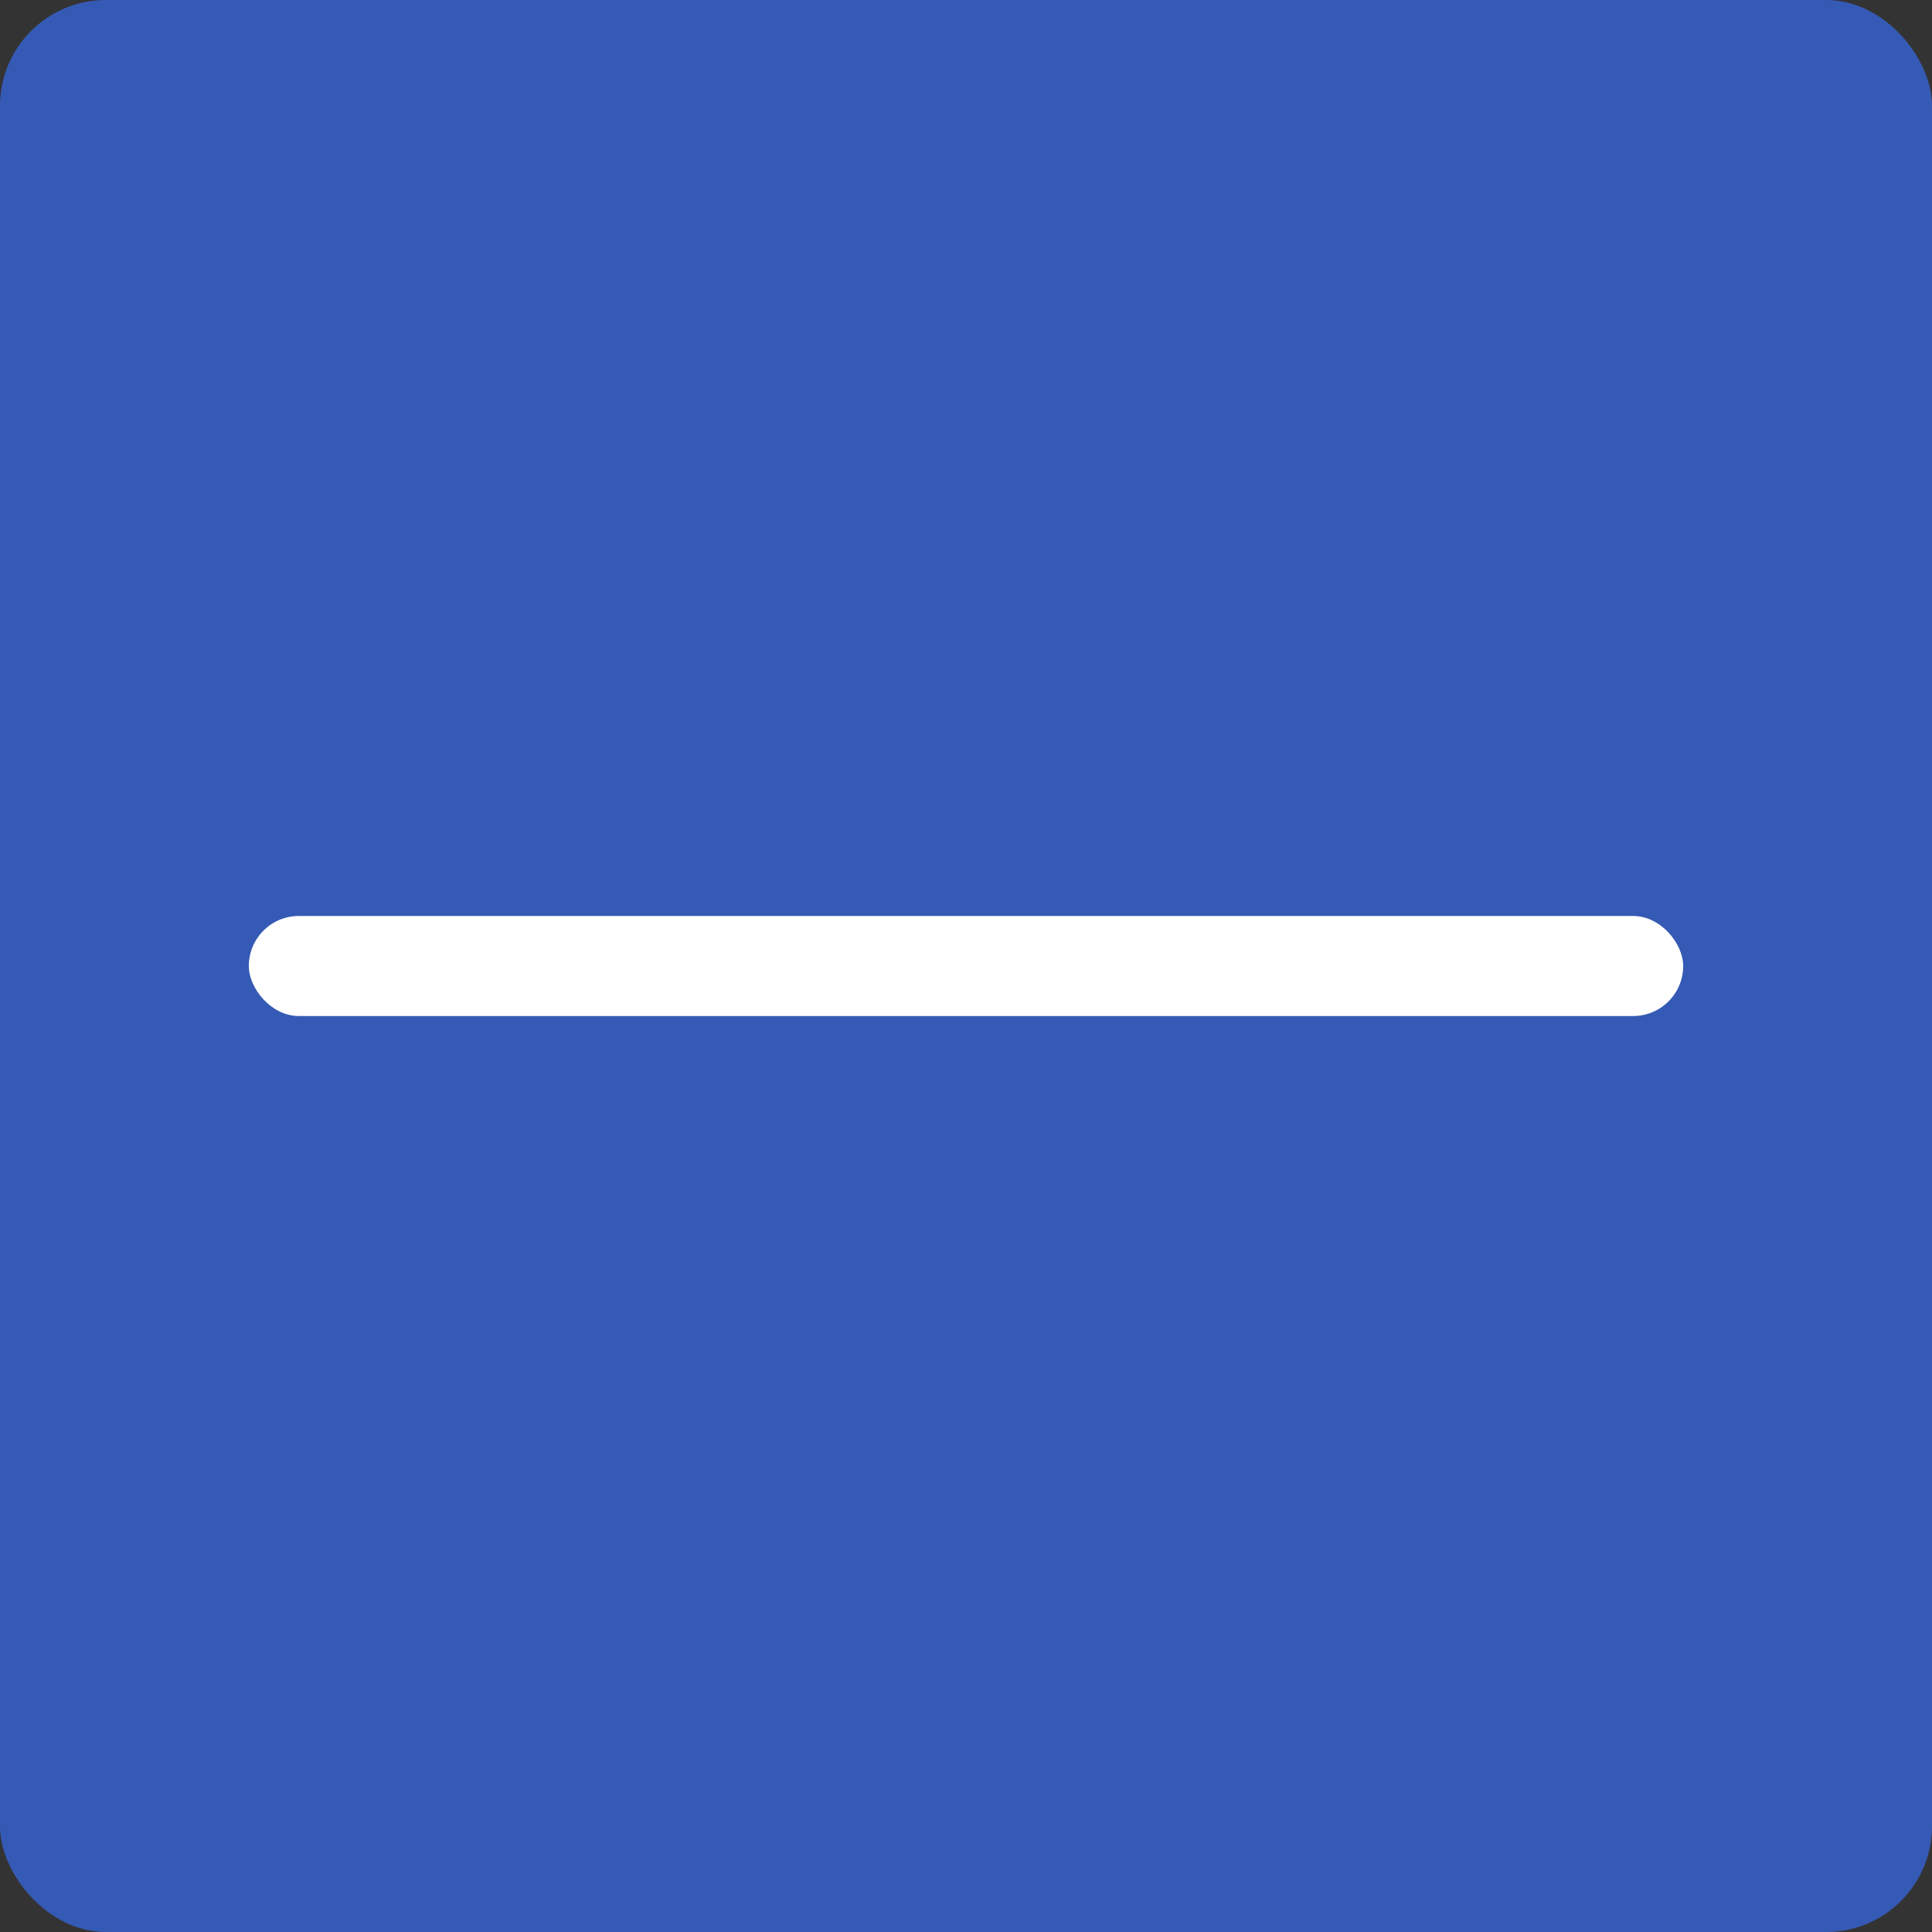   <svg xmlns="http://www.w3.org/2000/svg" viewBox="0 0 103.5 103.5" width="100%" style="vertical-align: middle; max-width: 100%; width: 100%;">
   <rect x="0" y="0" width="103.5" height="103.5" fill="#333333" stroke="none"/>
   <defs>
   </defs>
   <g>
    <g>
     <rect width="103.5" height="103.5" rx="5.67" ry="5.67" fill="rgb(53,90,181)">
     </rect>
     <rect x="13.33" y="49.07" width="76.84" height="5.36" rx="2.68" ry="2.68" fill="rgb(255,255,255)">
     </rect>
    </g>
   </g>
  </svg>
